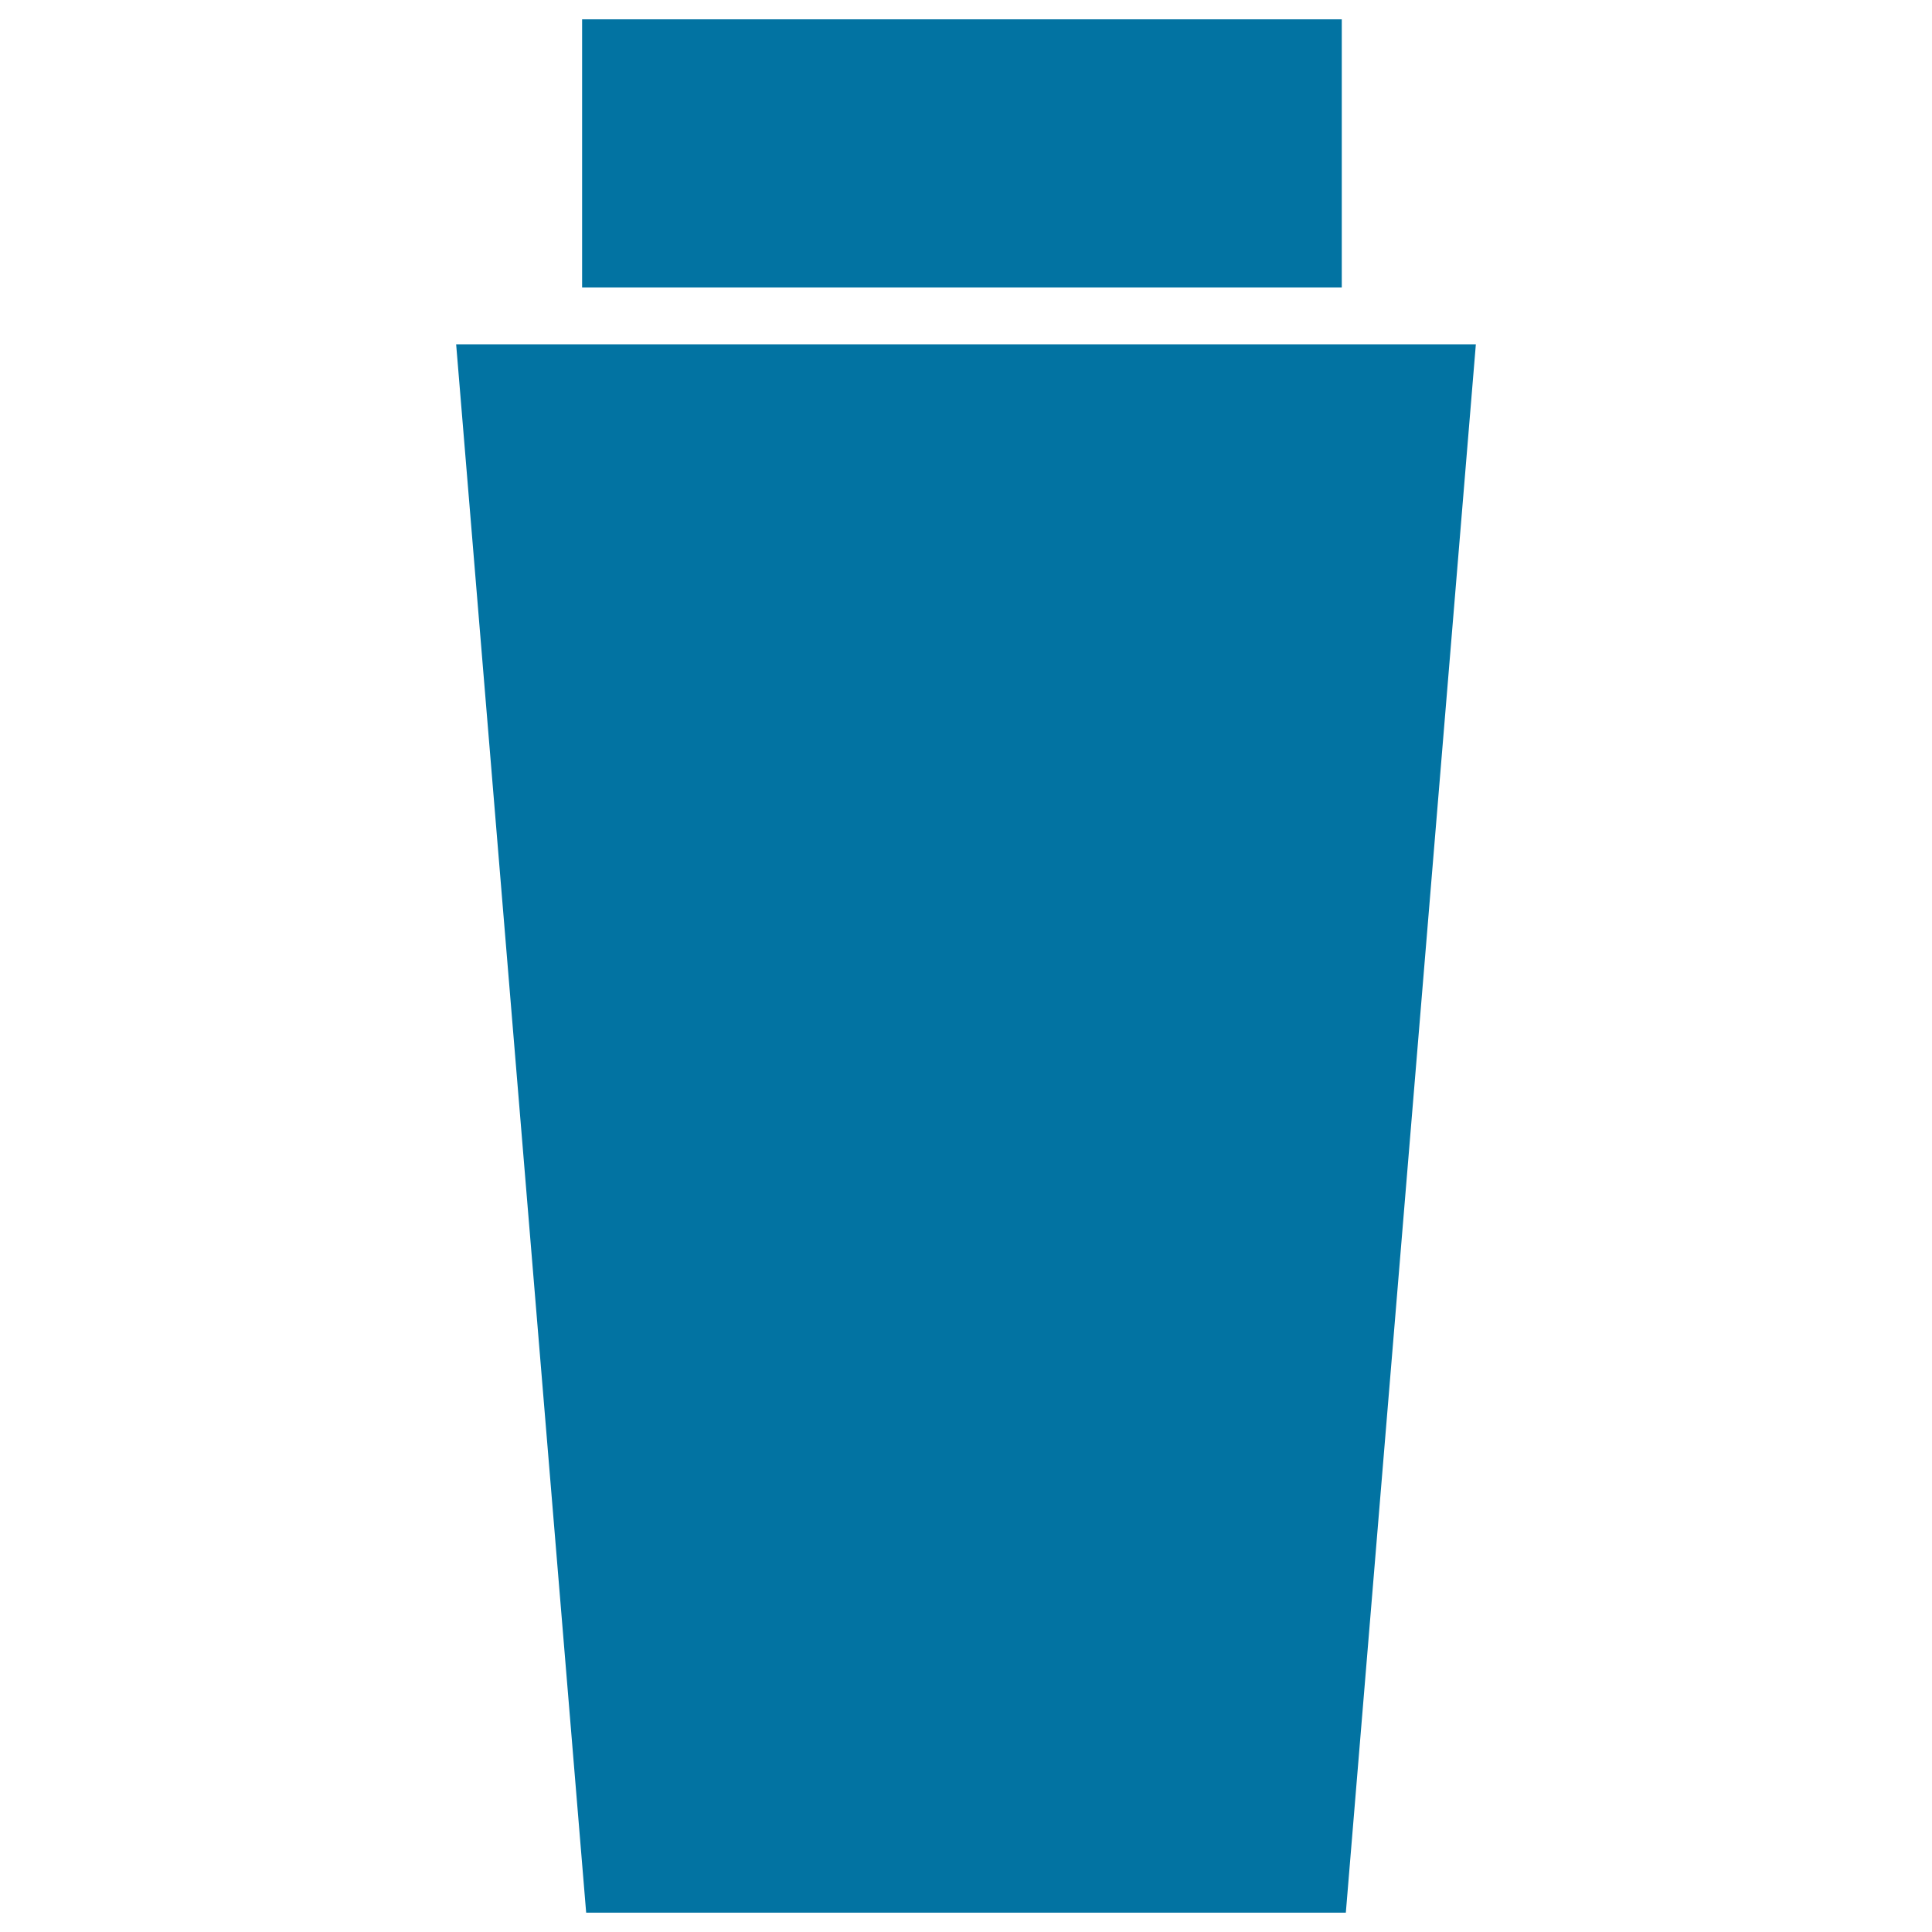 <svg xmlns="http://www.w3.org/2000/svg" viewBox="0 0 1000 1000" style="fill:#0273a2">
<title>Hair Salon Tube Black Container Shape Side View SVG icon</title>
<g><g><rect x="301.3" y="10" width="393.2" height="138.8"/><polygon points="236.1,178.2 303.4,990 696.6,990 763.9,178.2 "/></g></g>
</svg>